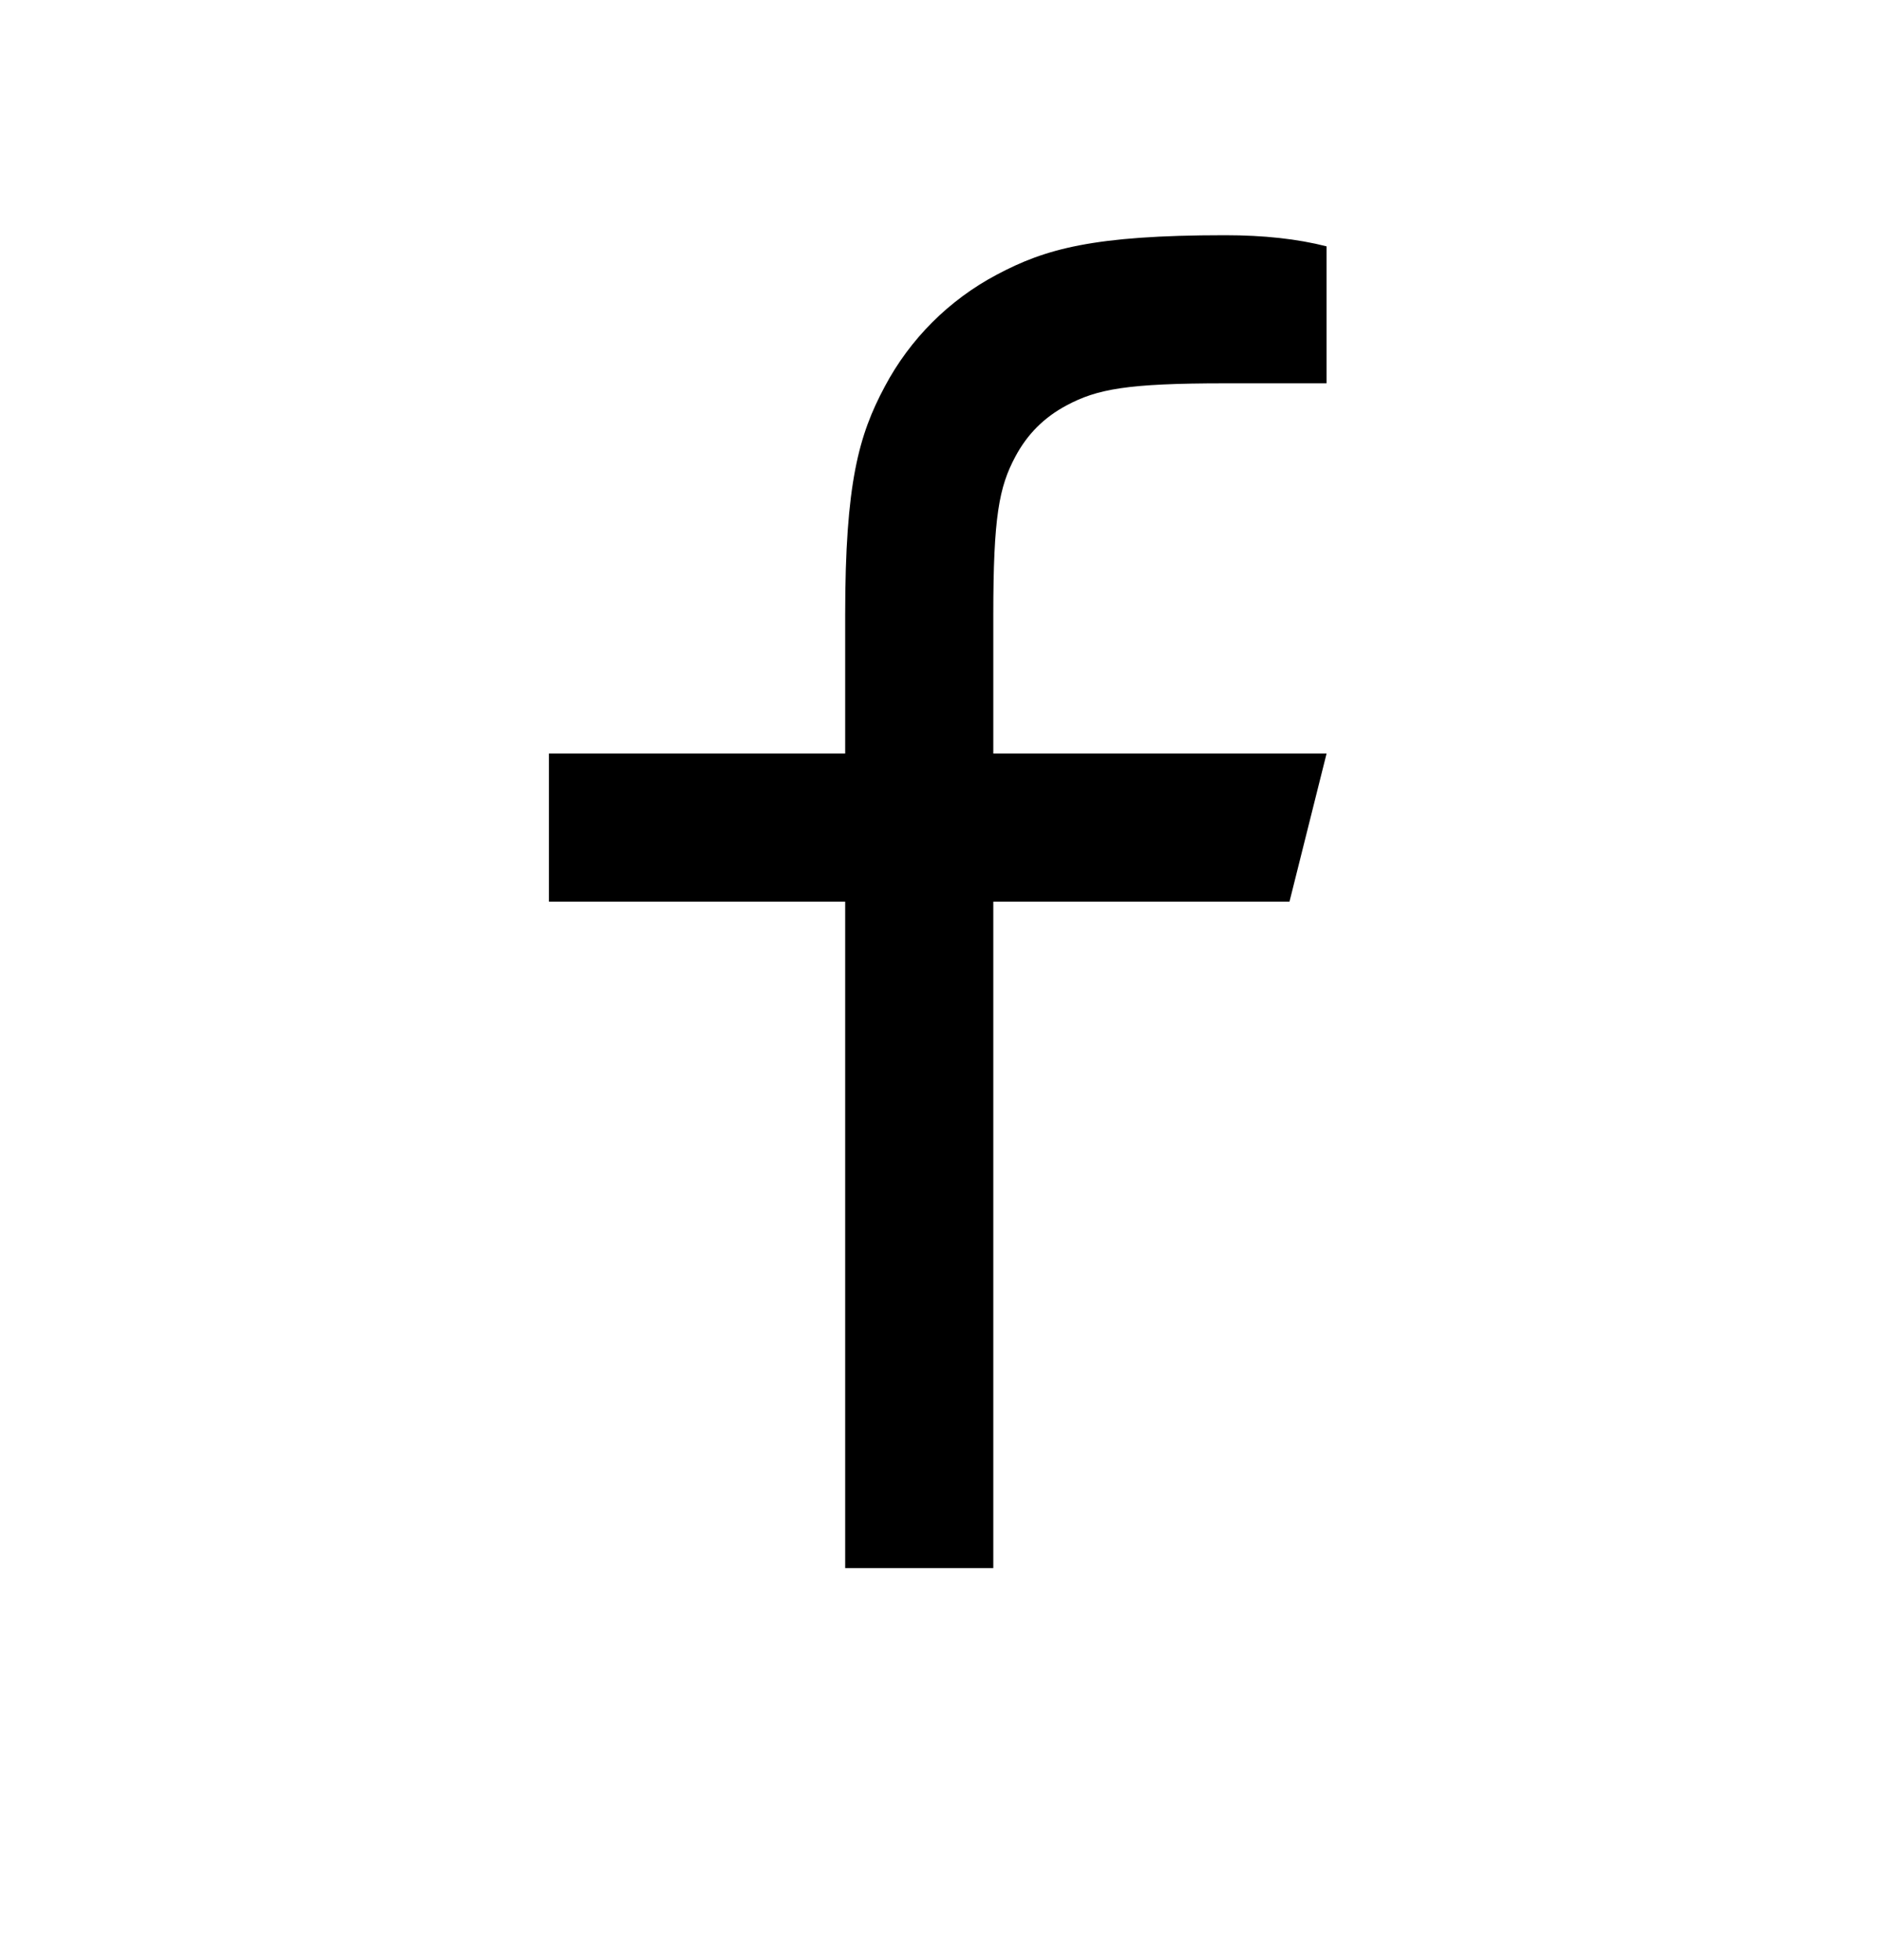 <svg xmlns="http://www.w3.org/2000/svg" xmlns:xlink="http://www.w3.org/1999/xlink" x="0px" y="0px" viewBox="0 0 24 25" xml:space="preserve">
    <path d="M12.667 9.611H16.917L16.444 11.5H12.667V20H10.778V11.5H7V9.611H10.778V7.843C10.778 6.159 10.953 5.548 11.282 4.932C11.604 4.324 12.102 3.826 12.71 3.504C13.326 3.176 13.937 3 15.621 3C16.114 3 16.546 3.047 16.917 3.142V4.889H15.621C14.37 4.889 13.99 4.963 13.602 5.17C13.315 5.323 13.101 5.537 12.948 5.824C12.74 6.212 12.667 6.593 12.667 7.843V9.611Z"/>
</svg>

